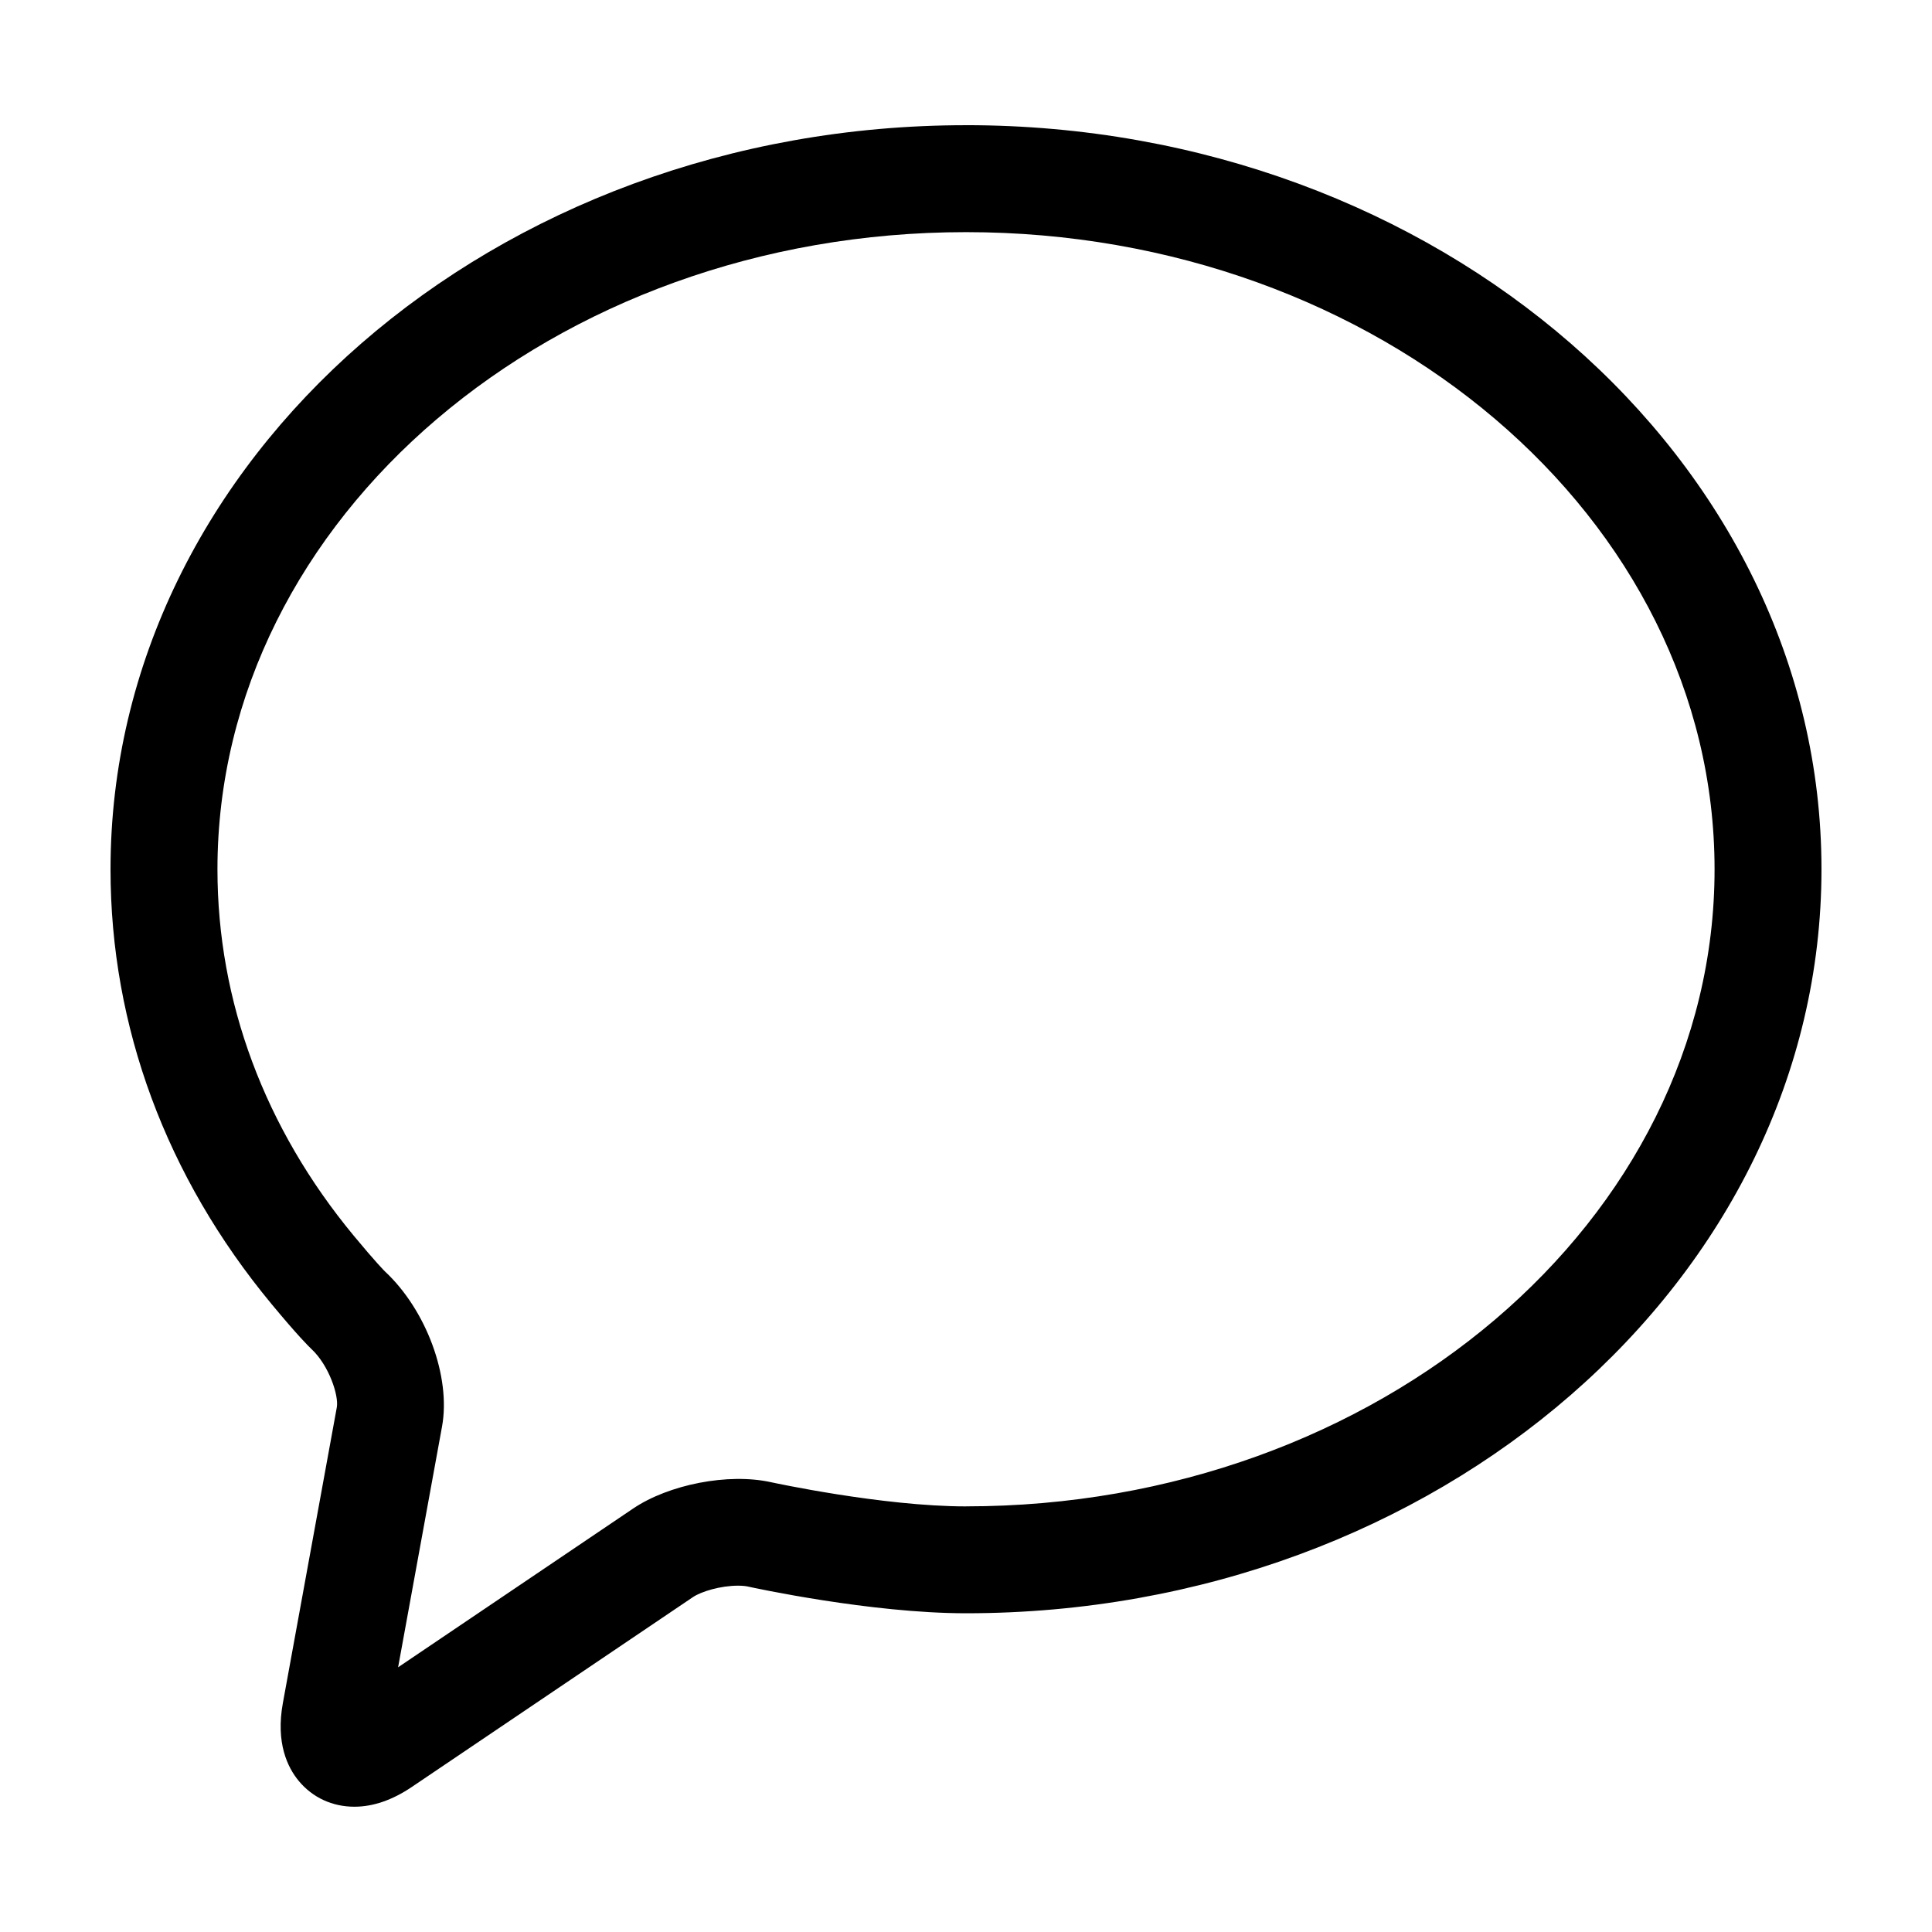 <?xml version="1.0" encoding="UTF-8"?>
<!-- Uploaded to: SVG Repo, www.svgrepo.com, Generator: SVG Repo Mixer Tools -->
<svg fill="#000000" width="800px" height="800px" version="1.1" viewBox="144 144 512 512" xmlns="http://www.w3.org/2000/svg">
 <path d="m400 177.18c-125.01 0-226.71 88.465-226.71 197.2 0 41.656 14.738 81.465 42.621 115.14 7.004 8.449 9.898 11.305 10.625 11.984 4.656 4.332 7.285 12.359 6.723 15.457l-14.289 78.328c-1.941 10.602 1.238 17.125 4.246 20.73 3.641 4.363 8.863 6.781 14.699 6.781 4.957 0 10.066-1.758 15.184-5.215l74.535-50.332c2.203-1.48 7.273-3.031 11.961-3.031 1.387 0 2.246 0.145 2.644 0.238 1.316 0.293 32.52 7.074 57.762 7.074 125.01 0 226.71-88.449 226.71-197.17s-101.7-197.19-226.71-197.19zm0 366.03c-22.133 0-51.395-6.352-51.68-6.41-11.316-2.508-27.109 0.609-36.547 6.988l-62.27 42.059 11.637-63.773c2.41-13.168-4.16-30.918-15.133-41.141-0.098-0.098-2.316-2.281-8.266-9.465-23.625-28.535-36.113-62.098-36.113-97.078-0.004-93.109 88.984-168.87 198.37-168.87s198.38 75.754 198.38 168.86c0 93.094-88.988 168.82-198.38 168.82z"/>
</svg>